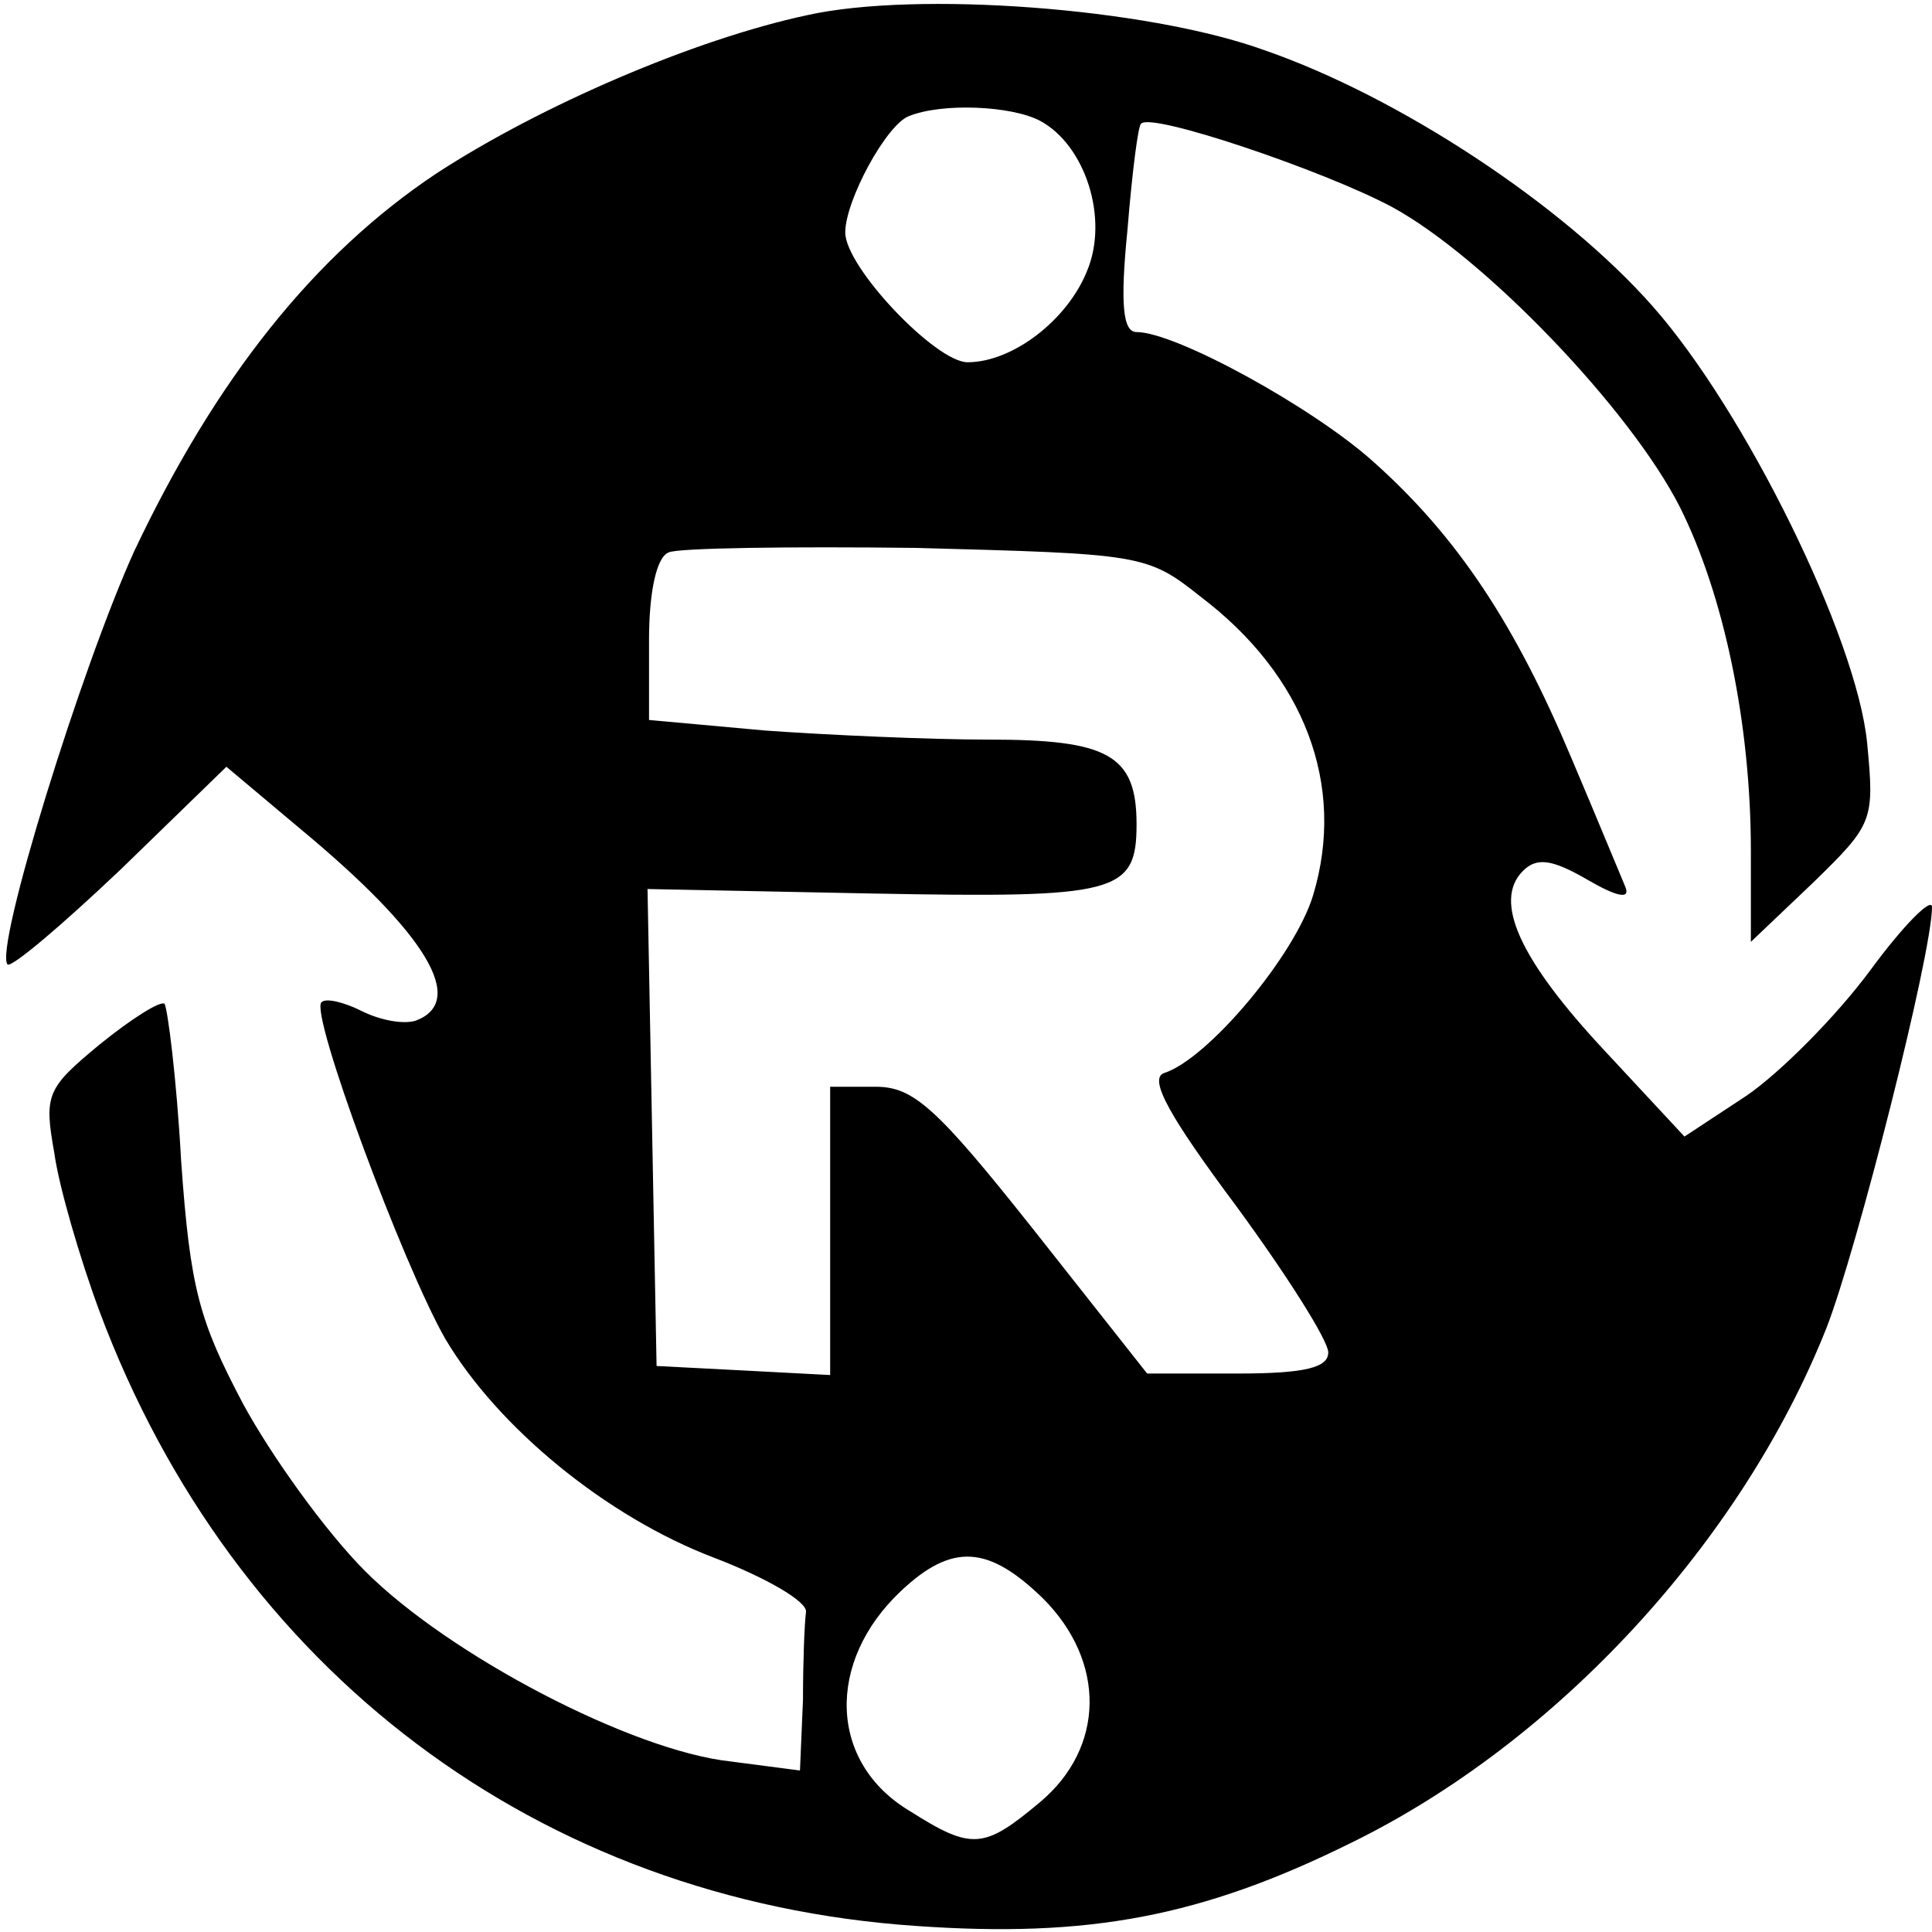 <?xml version="1.0" standalone="no"?>
<!DOCTYPE svg PUBLIC "-//W3C//DTD SVG 20010904//EN"
 "http://www.w3.org/TR/2001/REC-SVG-20010904/DTD/svg10.dtd">
<svg version="1.0" xmlns="http://www.w3.org/2000/svg"
 width="128pt" height="128pt" viewBox="0 0 128 128"
 preserveAspectRatio="xMidYMid meet">

<g transform="translate(0,128) scale(0.1,-0.1)"
fill="#000000" stroke="none">
<path d="M535 1270 c-75 -16 -177 -60 -246 -105 -81 -54 -146 -136 -200 -250
-35 -77 -93 -264 -84 -274 3 -2 36 26 75 63 l70 68 50 -42 c83 -69 109 -113
76 -126 -8 -3 -24 0 -36 6 -12 6 -24 9 -27 6 -8 -7 54 -174 82 -223 35 -59
107 -118 178 -145 34 -13 62 -29 61 -36 -1 -7 -2 -33 -2 -58 l-2 -47 -46 6
c-65 7 -186 70 -242 126 -26 26 -62 76 -81 111 -29 55 -35 76 -41 161 -3 55
-9 101 -11 104 -3 2 -22 -10 -43 -27 -35 -29 -37 -33 -30 -72 3 -22 17 -70 30
-105 89 -238 291 -390 541 -407 114 -8 189 6 288 55 137 67 259 200 315 341
20 51 70 248 70 279 0 7 -19 -12 -41 -42 -23 -31 -60 -68 -82 -83 l-41 -27
-53 57 c-56 60 -74 99 -54 119 9 9 19 8 43 -6 19 -11 28 -13 25 -5 -3 7 -19
46 -36 86 -37 88 -75 146 -131 196 -40 36 -131 86 -157 86 -9 0 -11 18 -6 68
3 37 7 69 9 70 6 8 121 -31 166 -55 61 -33 158 -134 191 -199 29 -58 47 -143
47 -228 l0 -60 41 39 c40 39 41 41 36 93 -7 70 -81 220 -142 289 -59 67 -168
139 -258 170 -78 28 -230 39 -302 23z m154 -70 c30 -16 46 -65 31 -100 -13
-32 -49 -60 -79 -60 -21 0 -81 63 -81 86 0 21 27 71 42 77 22 9 68 7 87 -3z
m106 -315 c69 -52 97 -125 75 -198 -12 -40 -70 -109 -99 -118 -10 -4 4 -29 48
-88 33 -45 61 -89 61 -97 0 -10 -15 -14 -60 -14 l-60 0 -75 95 c-65 82 -80 95
-105 95 l-30 0 0 -95 0 -96 -57 3 -58 3 -3 158 -3 158 150 -3 c161 -3 174 0
174 46 0 46 -19 56 -98 56 -39 0 -106 3 -148 6 l-77 7 0 53 c0 32 5 55 13 58
6 3 80 4 164 3 148 -4 153 -4 188 -32z m-104 -664 c42 -42 41 -99 -2 -135 -37
-31 -45 -32 -86 -6 -54 32 -56 99 -6 146 34 32 58 30 94 -5z"/>
</g>
</svg>
